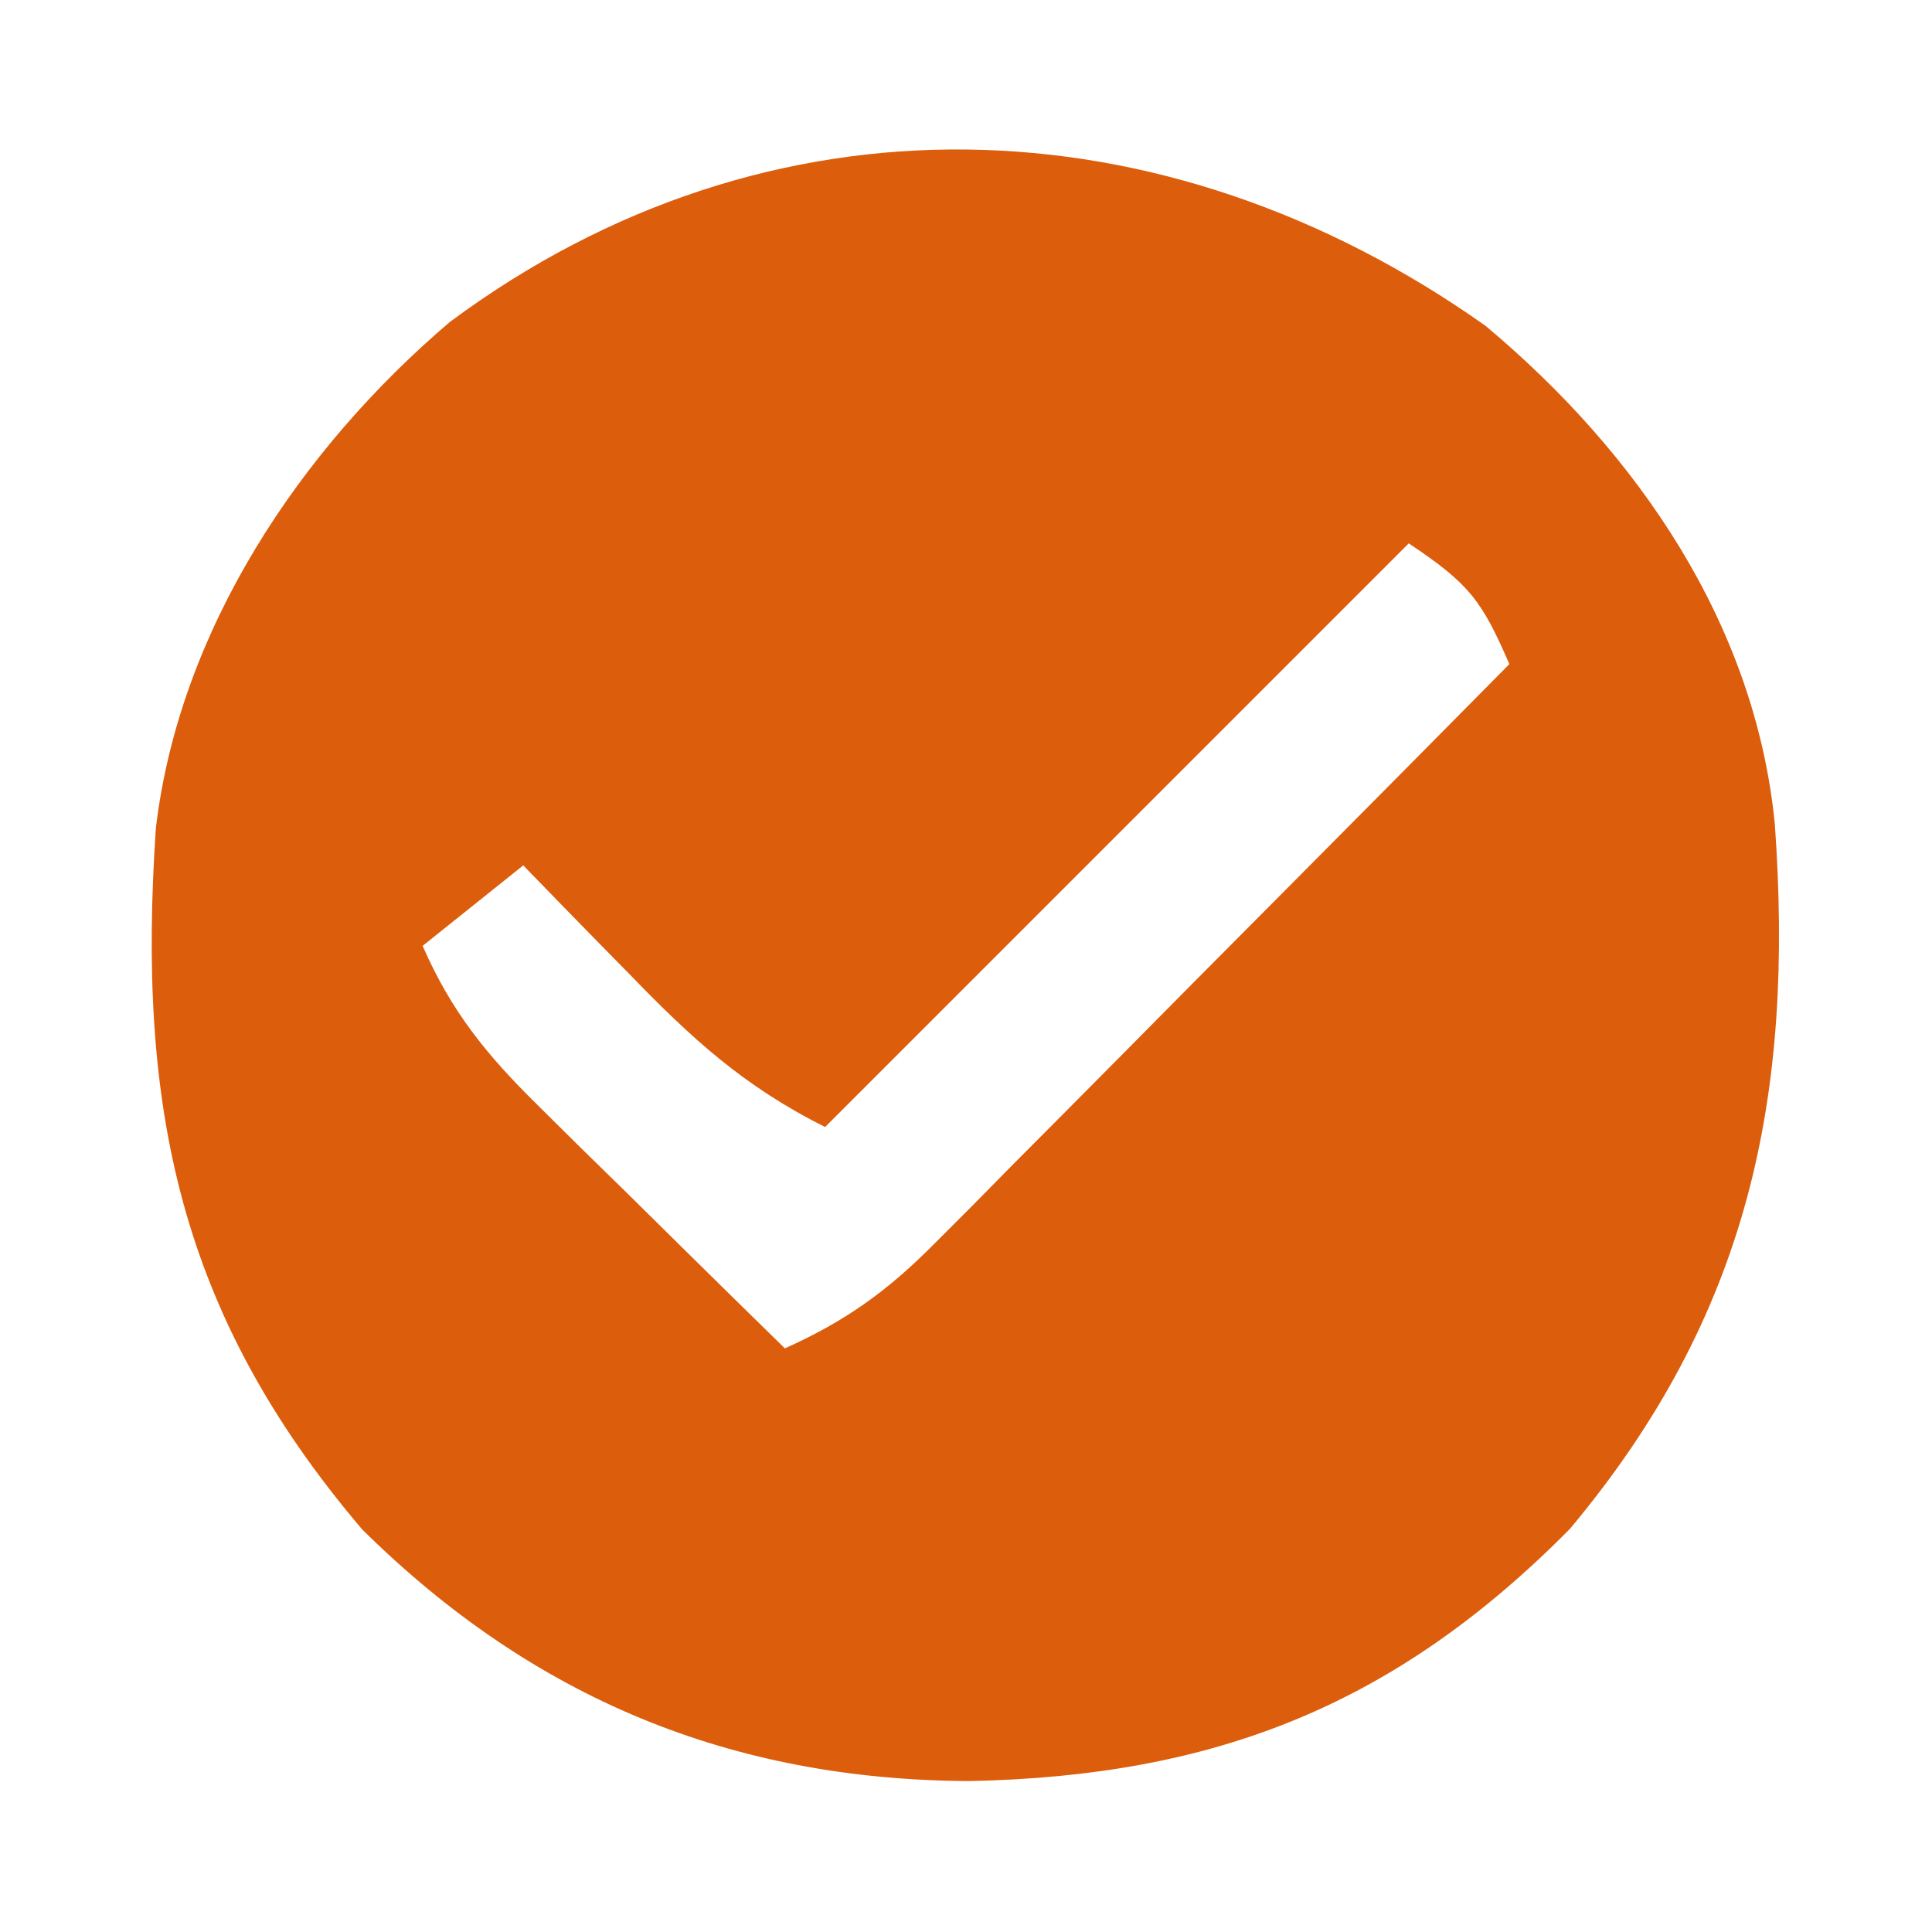 <svg xmlns="http://www.w3.org/2000/svg" width="96" height="96"><path d="M0 0 C7.567 6.331 13.403 14.821 14.379 24.768 C15.341 38.278 13.111 49.126 4.199 59.777 C-4.509 68.587 -13.486 72.063 -25.625 72.312 C-37.47 72.264 -47.325 68.202 -55.812 59.812 C-64.962 49.058 -67 38.762 -66.067 24.963 C-64.9 15.1 -58.894 6.136 -51.457 -0.191 C-35.611 -11.96 -16.003 -11.331 0 0 Z M-3.812 10.812 C-13.383 20.383 -22.953 29.953 -32.812 39.812 C-36.873 37.782 -39.467 35.389 -42.562 32.188 C-43.069 31.672 -43.576 31.156 -44.098 30.625 C-45.341 29.359 -46.577 28.086 -47.812 26.812 C-49.462 28.133 -51.112 29.453 -52.812 30.812 C-51.386 34.071 -49.645 36.215 -47.117 38.703 C-46.402 39.412 -45.686 40.121 -44.949 40.852 C-44.203 41.581 -43.456 42.311 -42.688 43.062 C-41.933 43.808 -41.179 44.553 -40.402 45.32 C-38.543 47.156 -36.68 48.986 -34.812 50.812 C-31.813 49.467 -29.732 47.977 -27.421 45.648 C-26.781 45.007 -26.14 44.367 -25.48 43.707 C-24.801 43.017 -24.122 42.328 -23.422 41.617 C-22.365 40.556 -22.365 40.556 -21.287 39.473 C-19.041 37.216 -16.801 34.952 -14.562 32.688 C-13.04 31.154 -11.516 29.622 -9.992 28.09 C-6.26 24.336 -2.534 20.576 1.188 16.812 C-0.182 13.651 -0.802 12.82 -3.812 10.812 Z " fill="#DC5D0B" transform="translate(73.812,16.188)"></path></svg>